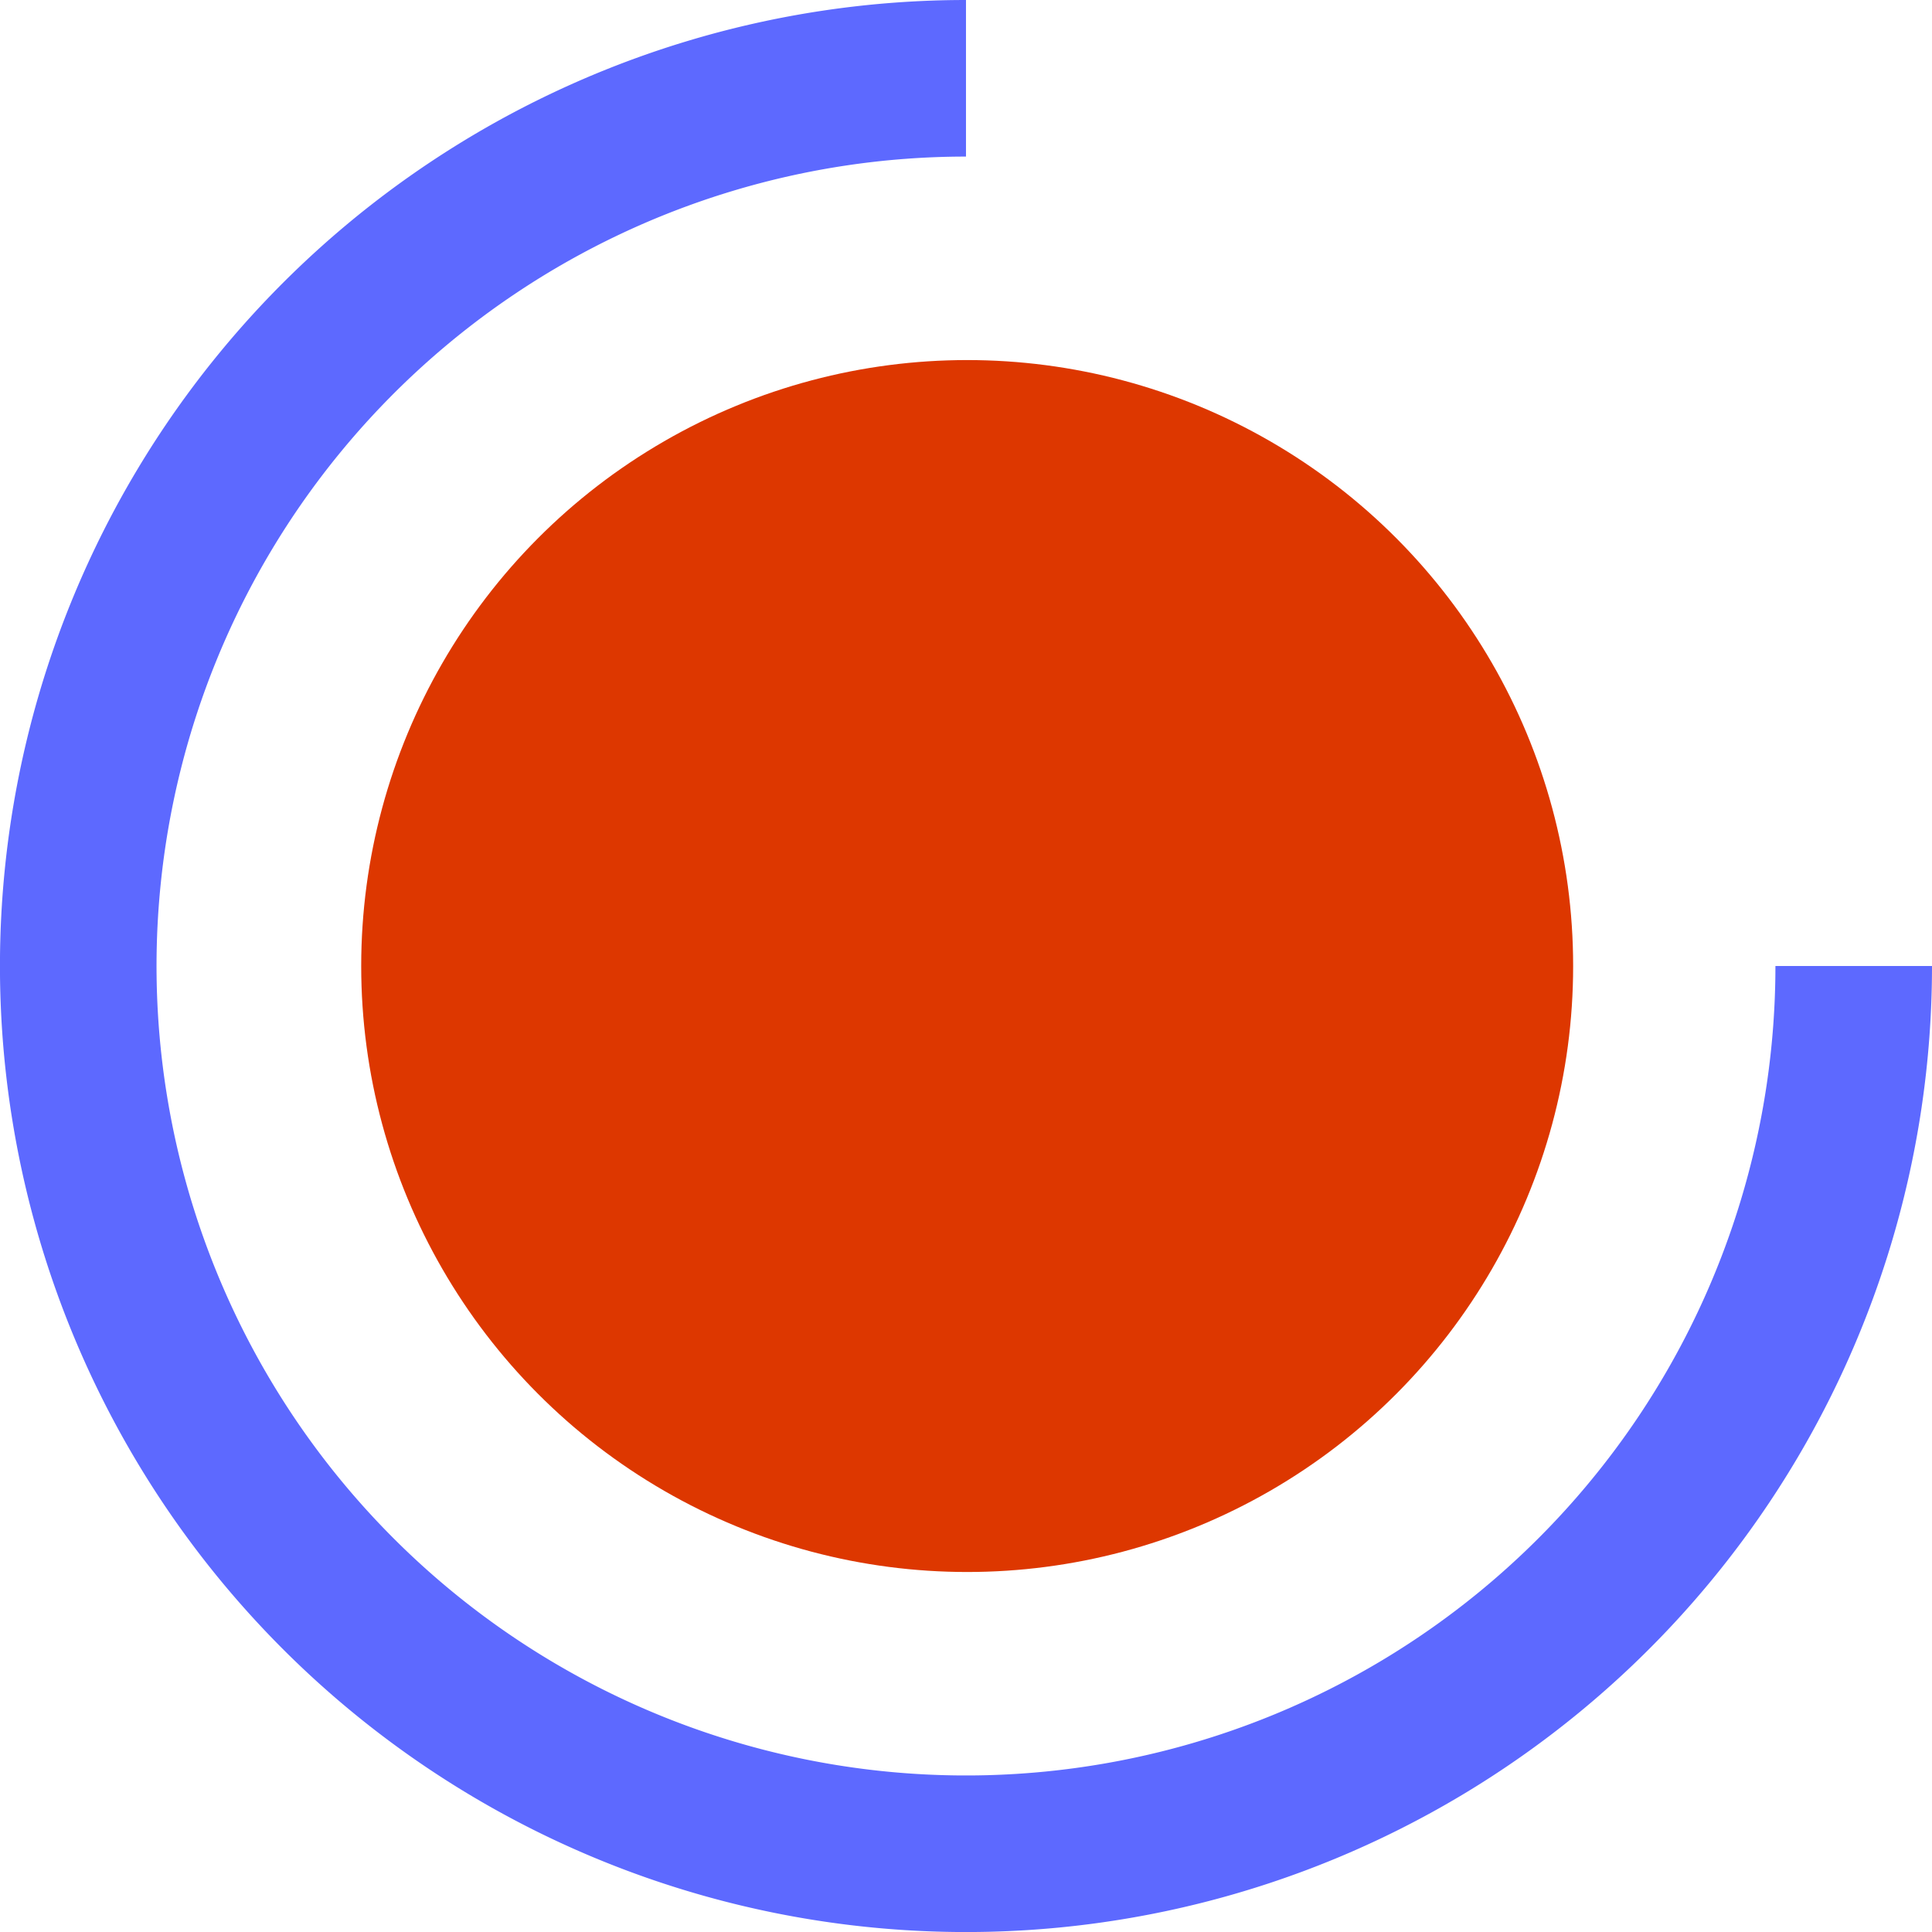 <?xml version="1.0" encoding="UTF-8" standalone="no"?>
<svg
   xmlns:dc="http://purl.org/dc/elements/1.1/"
   xmlns:cc="http://creativecommons.org/ns#"
   xmlns:rdf="http://www.w3.org/1999/02/22-rdf-syntax-ns#"
   xmlns:svg="http://www.w3.org/2000/svg"
   xmlns="http://www.w3.org/2000/svg"
   xmlns:sodipodi="http://sodipodi.sourceforge.net/DTD/sodipodi-0.dtd"
   xmlns:inkscape="http://www.inkscape.org/namespaces/inkscape"
   width="123.39mm"
   height="123.39mm"
   viewBox="0 0 123.39 123.39"
   version="1.1"
   id="svg1136"
   inkscape:version="1.0.1 (3bc2e813f5, 2020-09-07)"
   sodipodi:docname="klempnerlogo.svg">
  <defs
     id="defs1130" />
  <sodipodi:namedview
     id="base"
     pagecolor="#ffffff"
     bordercolor="#666666"
     borderopacity="1.0"
     inkscape:pageopacity="0.0"
     inkscape:pageshadow="2"
     inkscape:zoom="0.49497475"
     inkscape:cx="210.31534"
     inkscape:cy="274.61189"
     inkscape:document-units="mm"
     inkscape:current-layer="layer1"
     inkscape:document-rotation="0"
     showgrid="false"
     inkscape:pagecheckerboard="true"
     inkscape:window-width="1920"
     inkscape:window-height="1027"
     inkscape:window-x="1912"
     inkscape:window-y="-8"
     inkscape:window-maximized="1"
     fit-margin-top="0"
     fit-margin-left="0"
     fit-margin-right="0"
     fit-margin-bottom="0"
     showborder="false" />
  <g
     inkscape:label="Ebene 1"
     inkscape:groupmode="layer"
     id="layer1"
     transform="translate(-50.187,-75.509)">
    <path
       style="fill:none;stroke:#5d69ff;stroke-width:10;stroke-linecap:butt;stroke-miterlimit:4;stroke-dasharray:none;stroke-opacity:1"
       id="path1138"
       sodipodi:type="arc"
       sodipodi:cx="111.88095"
       sodipodi:cy="137.20537"
       sodipodi:rx="56.69643"
       sodipodi:ry="56.69643"
       sodipodi:start="0"
       sodipodi:end="4.712389"
       sodipodi:open="true"
       sodipodi:arc-type="arc"
       d="M 168.577,137.205 A 56.696,56.696 0 0 1 133.578,189.586 56.696,56.696 0 0 1 71.791,177.296 56.696,56.696 0 0 1 59.5,115.509 56.696,56.696 0 0 1 111.881,80.509" />
    <circle
       style="fill:#dd3700;fill-opacity:1;stroke:none;stroke-width:0.671;stroke-linecap:round;stroke-opacity:1"
       id="path1138-0"
       cx="111.957"
       cy="137.206"
       r="38.701" />
  </g>
</svg>
